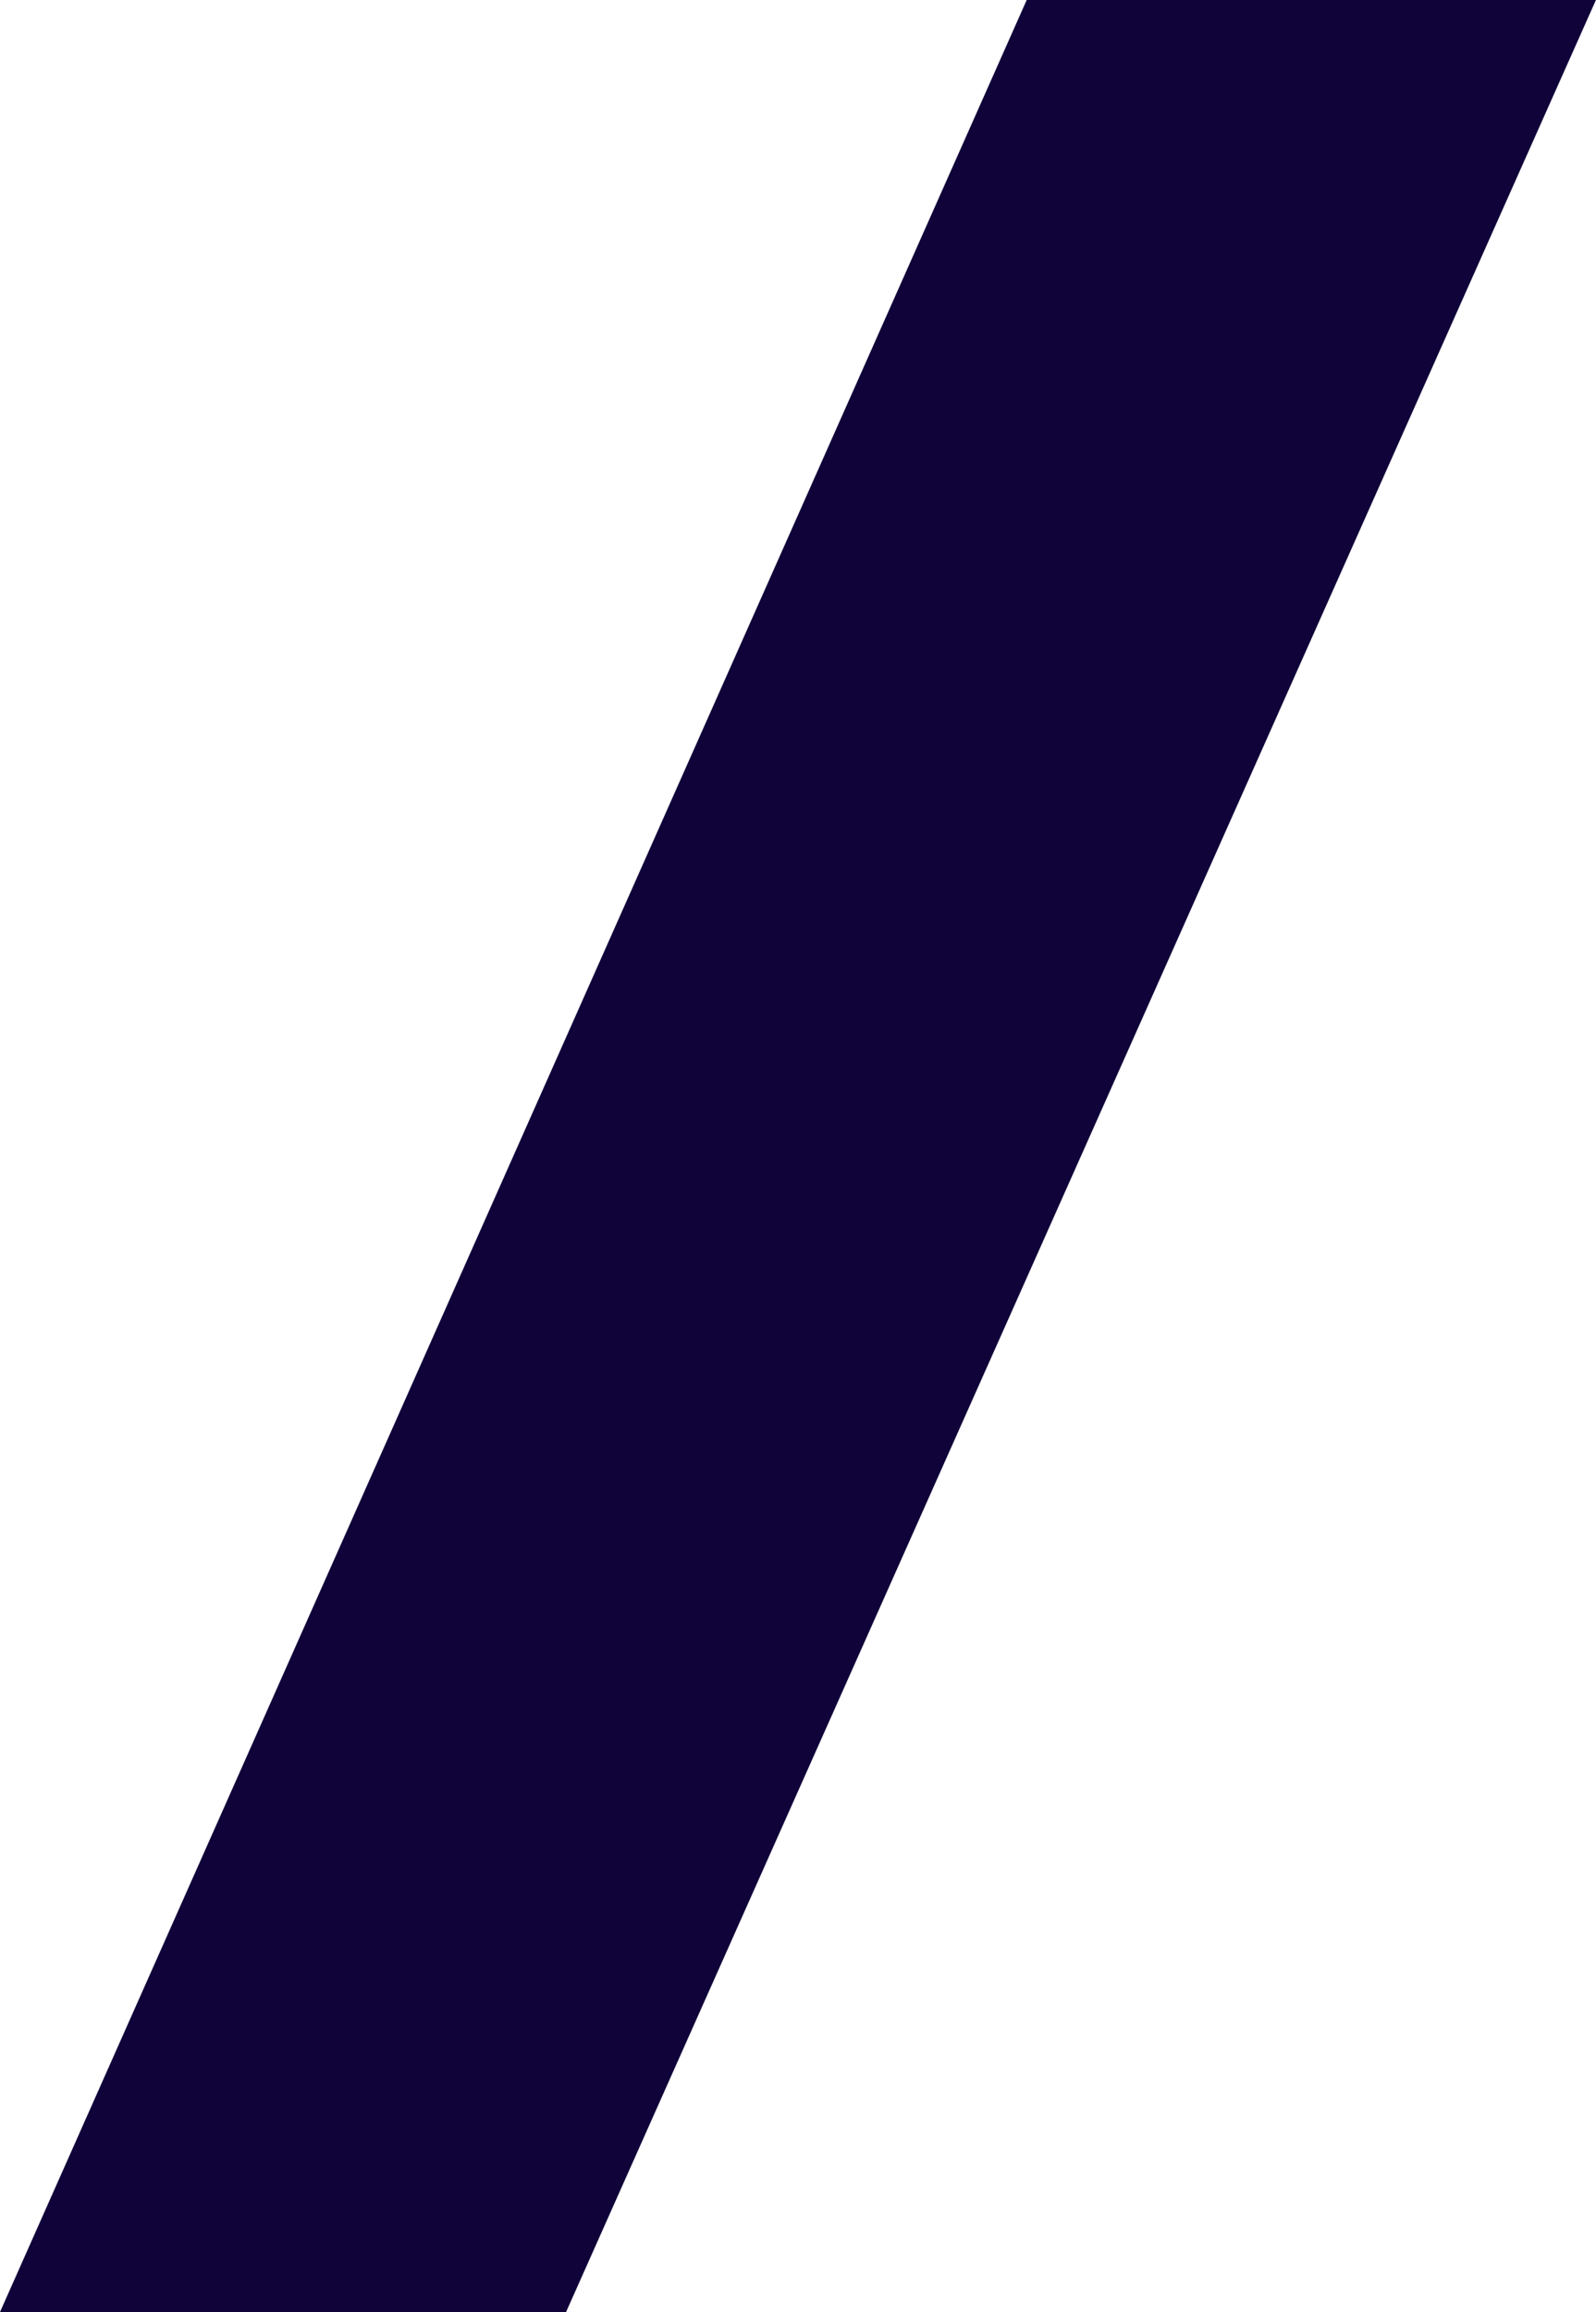 <svg xmlns="http://www.w3.org/2000/svg" width="23.661" height="34.271" viewBox="0 0 23.661 34.271">
  <path id="IDEA-Slash-Anchor" d="M24.976,7.738h8.439L18.147,42.009H9.755Z" transform="translate(-9.755 -7.738)" fill="#100339"/>
</svg>
